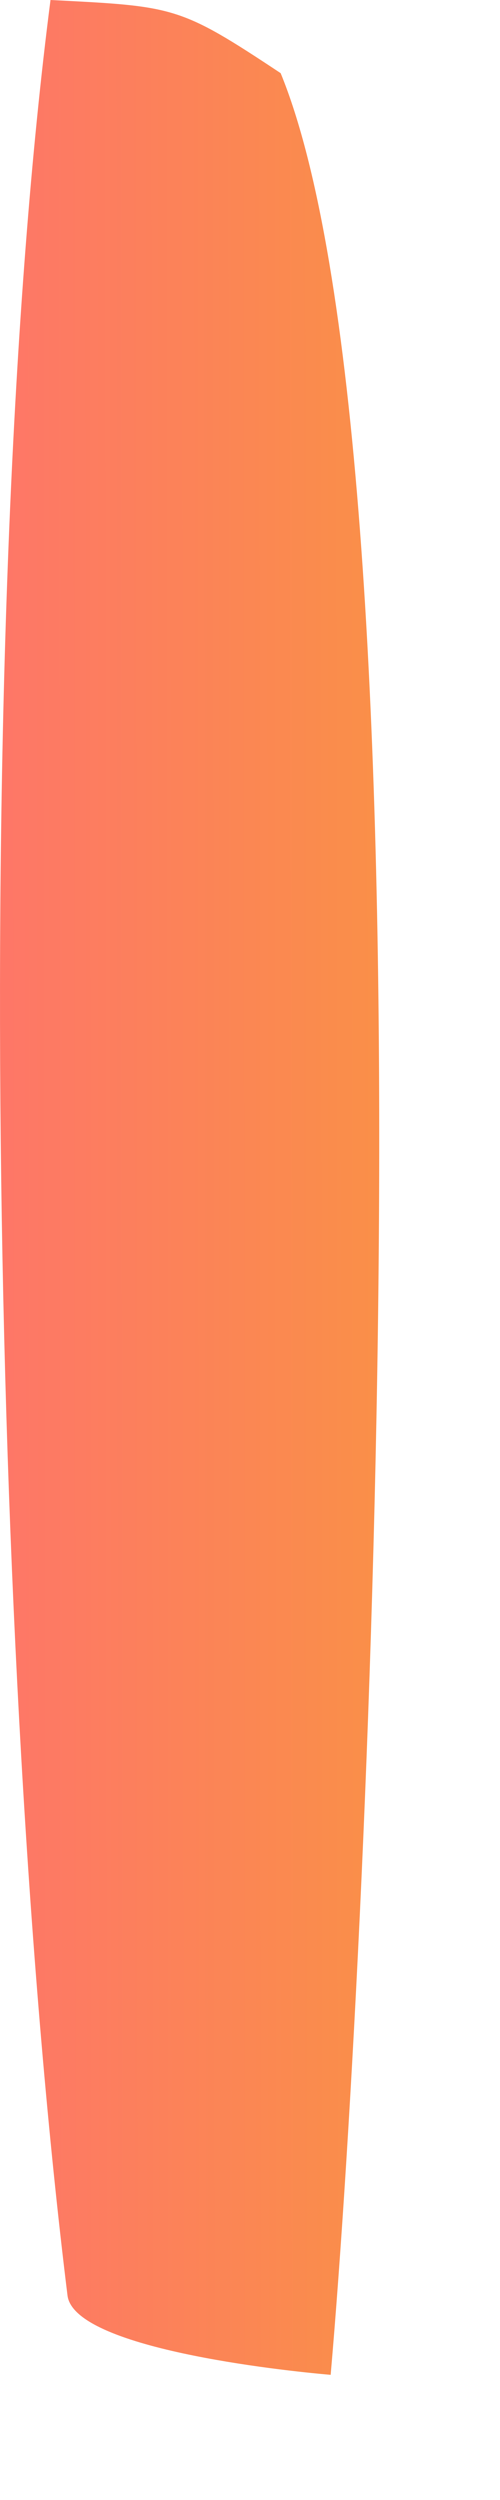 <?xml version="1.0" encoding="utf-8"?>
<svg xmlns="http://www.w3.org/2000/svg" fill="none" height="100%" overflow="visible" preserveAspectRatio="none" style="display: block;" viewBox="0 0 3 15" width="100%">
<path d="M0.303 0C1.049 0.038 1.075 0.035 1.684 0.439C2.621 2.729 2.222 11.523 1.984 14.249C1.681 14.223 0.444 14.089 0.405 13.773C-0.057 10.025 -0.167 3.648 0.303 0Z" fill="url(#paint0_linear_0_15938)" id="Vector"/>
<defs>
<linearGradient gradientUnits="userSpaceOnUse" id="paint0_linear_0_15938" x1="-0.619" x2="6.246" y1="6.555" y2="6.55">
<stop stop-color="#FF7070"/>
<stop offset="1" stop-color="#F2BA12"/>
</linearGradient>
</defs>
</svg>